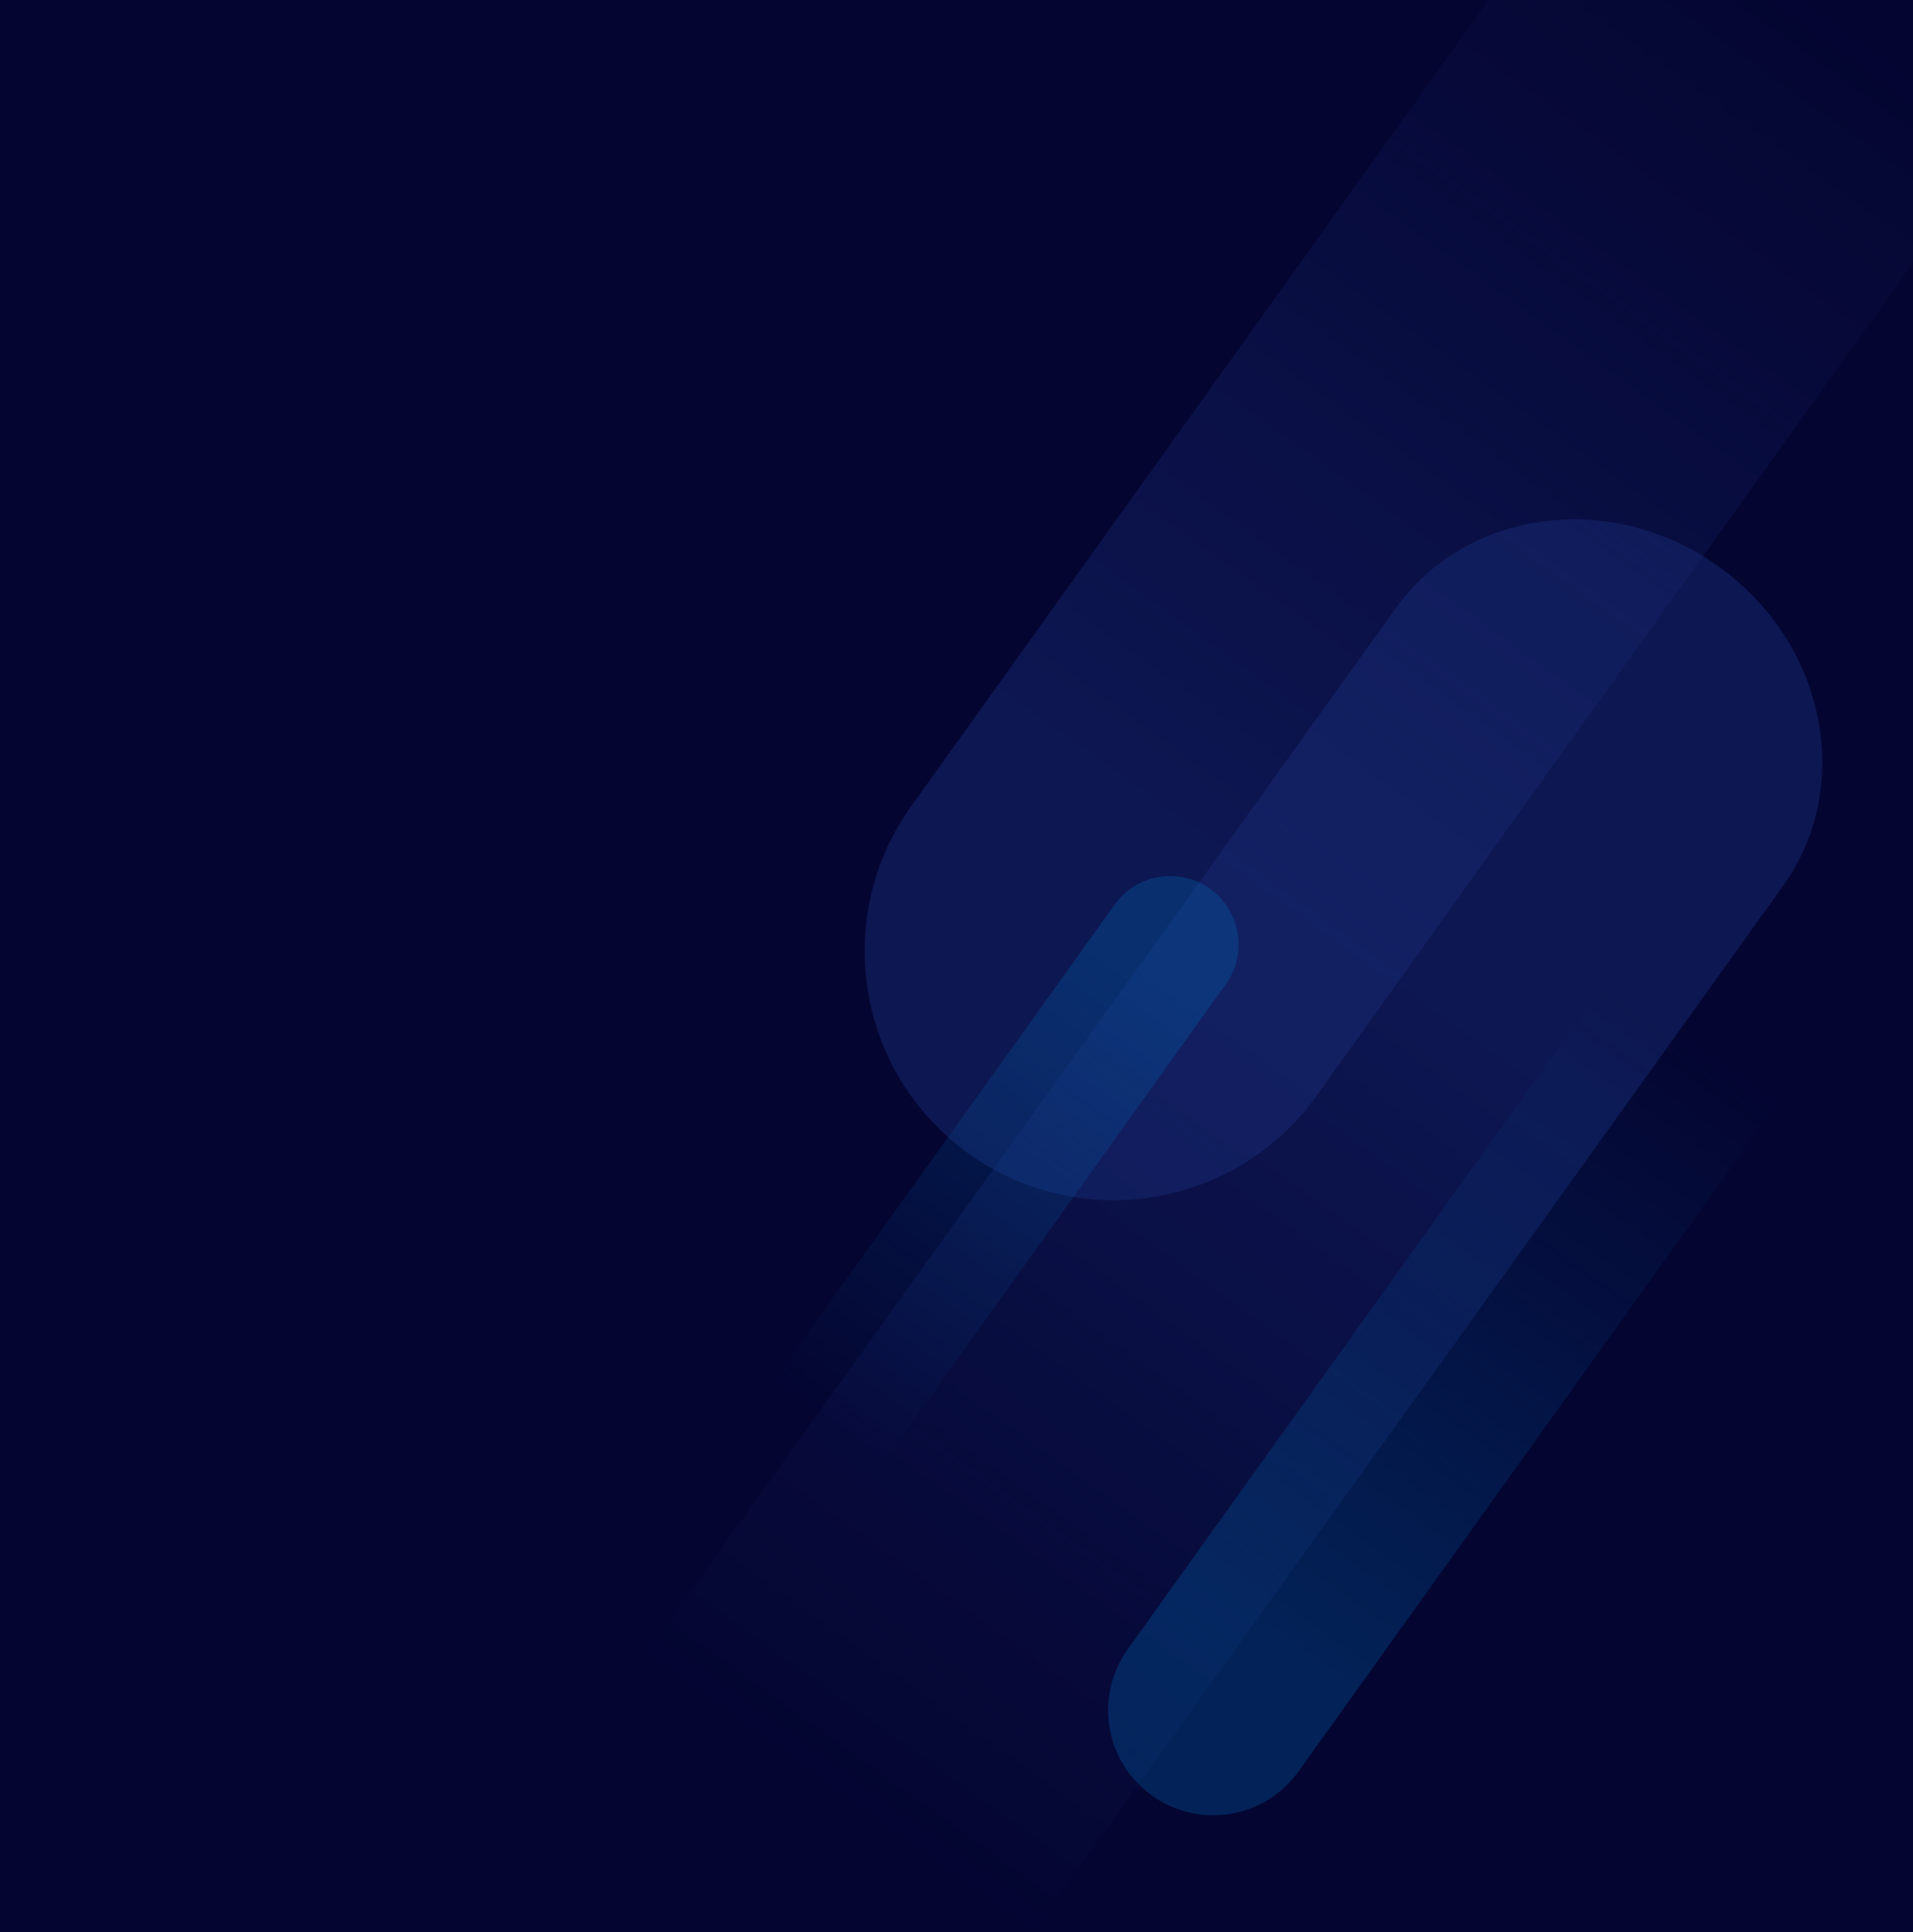 <svg width="1980" height="2000" viewBox="0 0 1980 2000" fill="none" xmlns="http://www.w3.org/2000/svg">
<g clip-path="url(#clip0_5593_2083)">
<path d="M2380 0H-39V2000H2380V0Z" fill="#040531"/>
<path opacity="0.45" d="M1845.46 917.132C1919.49 813.938 1889.78 665.916 1779.1 586.515C1668.42 507.115 1518.68 526.402 1444.65 629.596L330.041 2183.32C256.012 2286.51 285.725 2434.53 396.407 2513.94C507.089 2593.34 656.826 2574.05 730.855 2470.85L1845.46 917.132Z" fill="url(#paint0_linear_5593_2083)"/>
<path opacity="0.45" d="M1002.59 1194.1L1002.61 1194.11C1118.37 1277.02 1279.41 1250.38 1362.32 1134.63L2095.56 110.827C2178.46 -4.928 2151.83 -165.974 2036.07 -248.877L2036.06 -248.89C1920.3 -331.793 1759.25 -305.161 1676.35 -189.406L943.11 834.396C860.207 950.152 886.839 1111.2 1002.59 1194.1Z" fill="url(#paint1_linear_5593_2083)"/>
<path d="M1268.75 1018.79C1291.5 987.014 1284.19 942.804 1252.42 920.045C1220.64 897.287 1176.43 904.598 1153.67 936.375L810.164 1416C787.405 1447.78 794.716 1491.99 826.493 1514.75C858.27 1537.51 902.48 1530.2 925.239 1498.42L1268.75 1018.79Z" fill="url(#paint2_linear_5593_2083)" fill-opacity="0.3"/>
<path d="M1192.34 1858.63L1192.39 1858.66C1241.18 1893.61 1309.06 1882.38 1344 1833.59L1871.51 1097.05C1906.45 1048.26 1895.22 980.387 1846.43 945.445L1846.38 945.407C1797.59 910.464 1729.72 921.689 1694.77 970.478L1167.27 1707.02C1132.33 1755.81 1143.55 1823.68 1192.34 1858.63Z" fill="url(#paint3_linear_5593_2083)" fill-opacity="0.3"/>
</g>
<defs>
<linearGradient id="paint0_linear_5593_2083" x1="1739.11" y1="642.262" x2="395.768" y2="2514.83" gradientUnits="userSpaceOnUse">
<stop offset="0.2" stop-color="#192C79"/>
<stop offset="0.65" stop-color="#192C79" stop-opacity="0"/>
</linearGradient>
<linearGradient id="paint1_linear_5593_2083" x1="1031.58" y1="1153.66" x2="2034.5" y2="-246.684" gradientUnits="userSpaceOnUse">
<stop offset="0.2" stop-color="#192C79"/>
<stop offset="0.83" stop-color="#192C79" stop-opacity="0"/>
</linearGradient>
<linearGradient id="paint2_linear_5593_2083" x1="1245.57" y1="939.377" x2="832.234" y2="1516.5" gradientUnits="userSpaceOnUse">
<stop offset="0.14" stop-color="#0067B3"/>
<stop offset="0.928" stop-color="#0067B3" stop-opacity="0"/>
</linearGradient>
<linearGradient id="paint3_linear_5593_2083" x1="1198.87" y1="1830.02" x2="1833.54" y2="943.837" gradientUnits="userSpaceOnUse">
<stop offset="0.14" stop-color="#0067B3"/>
<stop offset="0.86" stop-color="#0067B3" stop-opacity="0"/>
</linearGradient>
<clipPath id="clip0_5593_2083">
<rect width="1980" height="2000" fill="white"/>
</clipPath>
</defs>
</svg>
